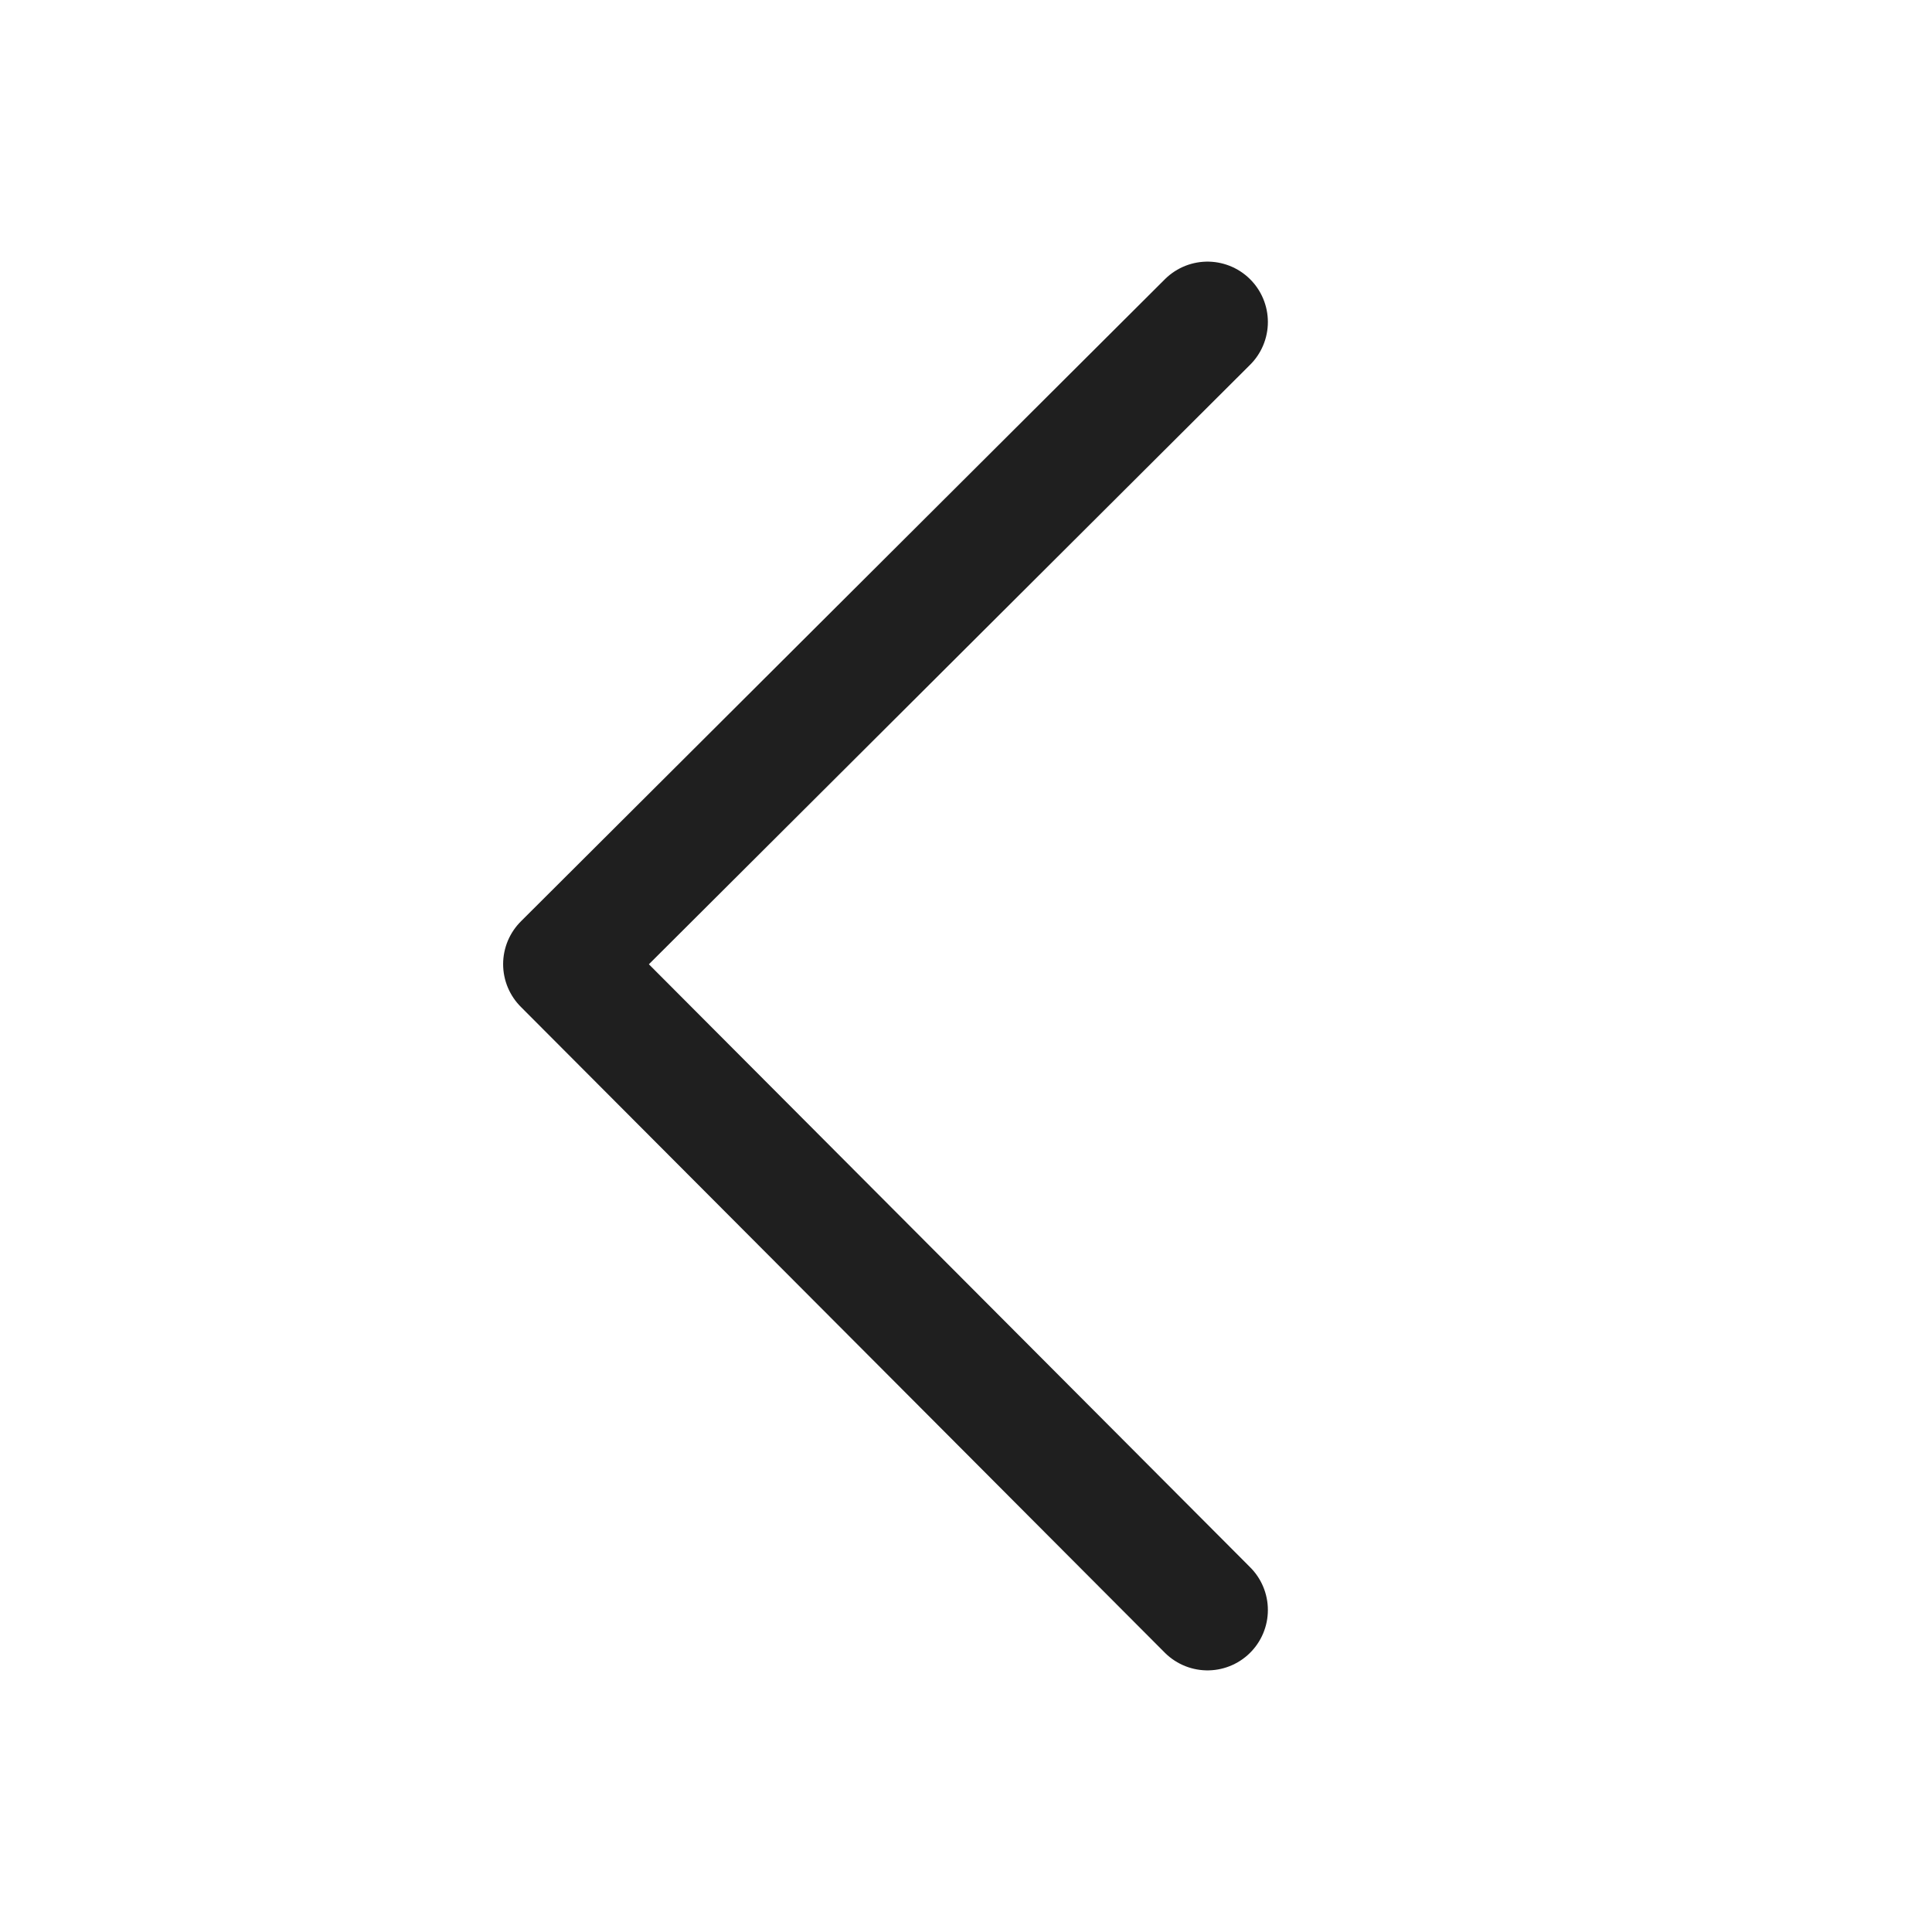 <svg width="24" height="24" viewBox="0 0 24 24" fill="none" xmlns="http://www.w3.org/2000/svg">
<g id="Icon/arrows/back">
<path id="back" d="M15 4L7 11.977L15 20" stroke="#1F1F1F" stroke-width="1.5" stroke-linecap="round" stroke-linejoin="round"/>
</g>
</svg>
